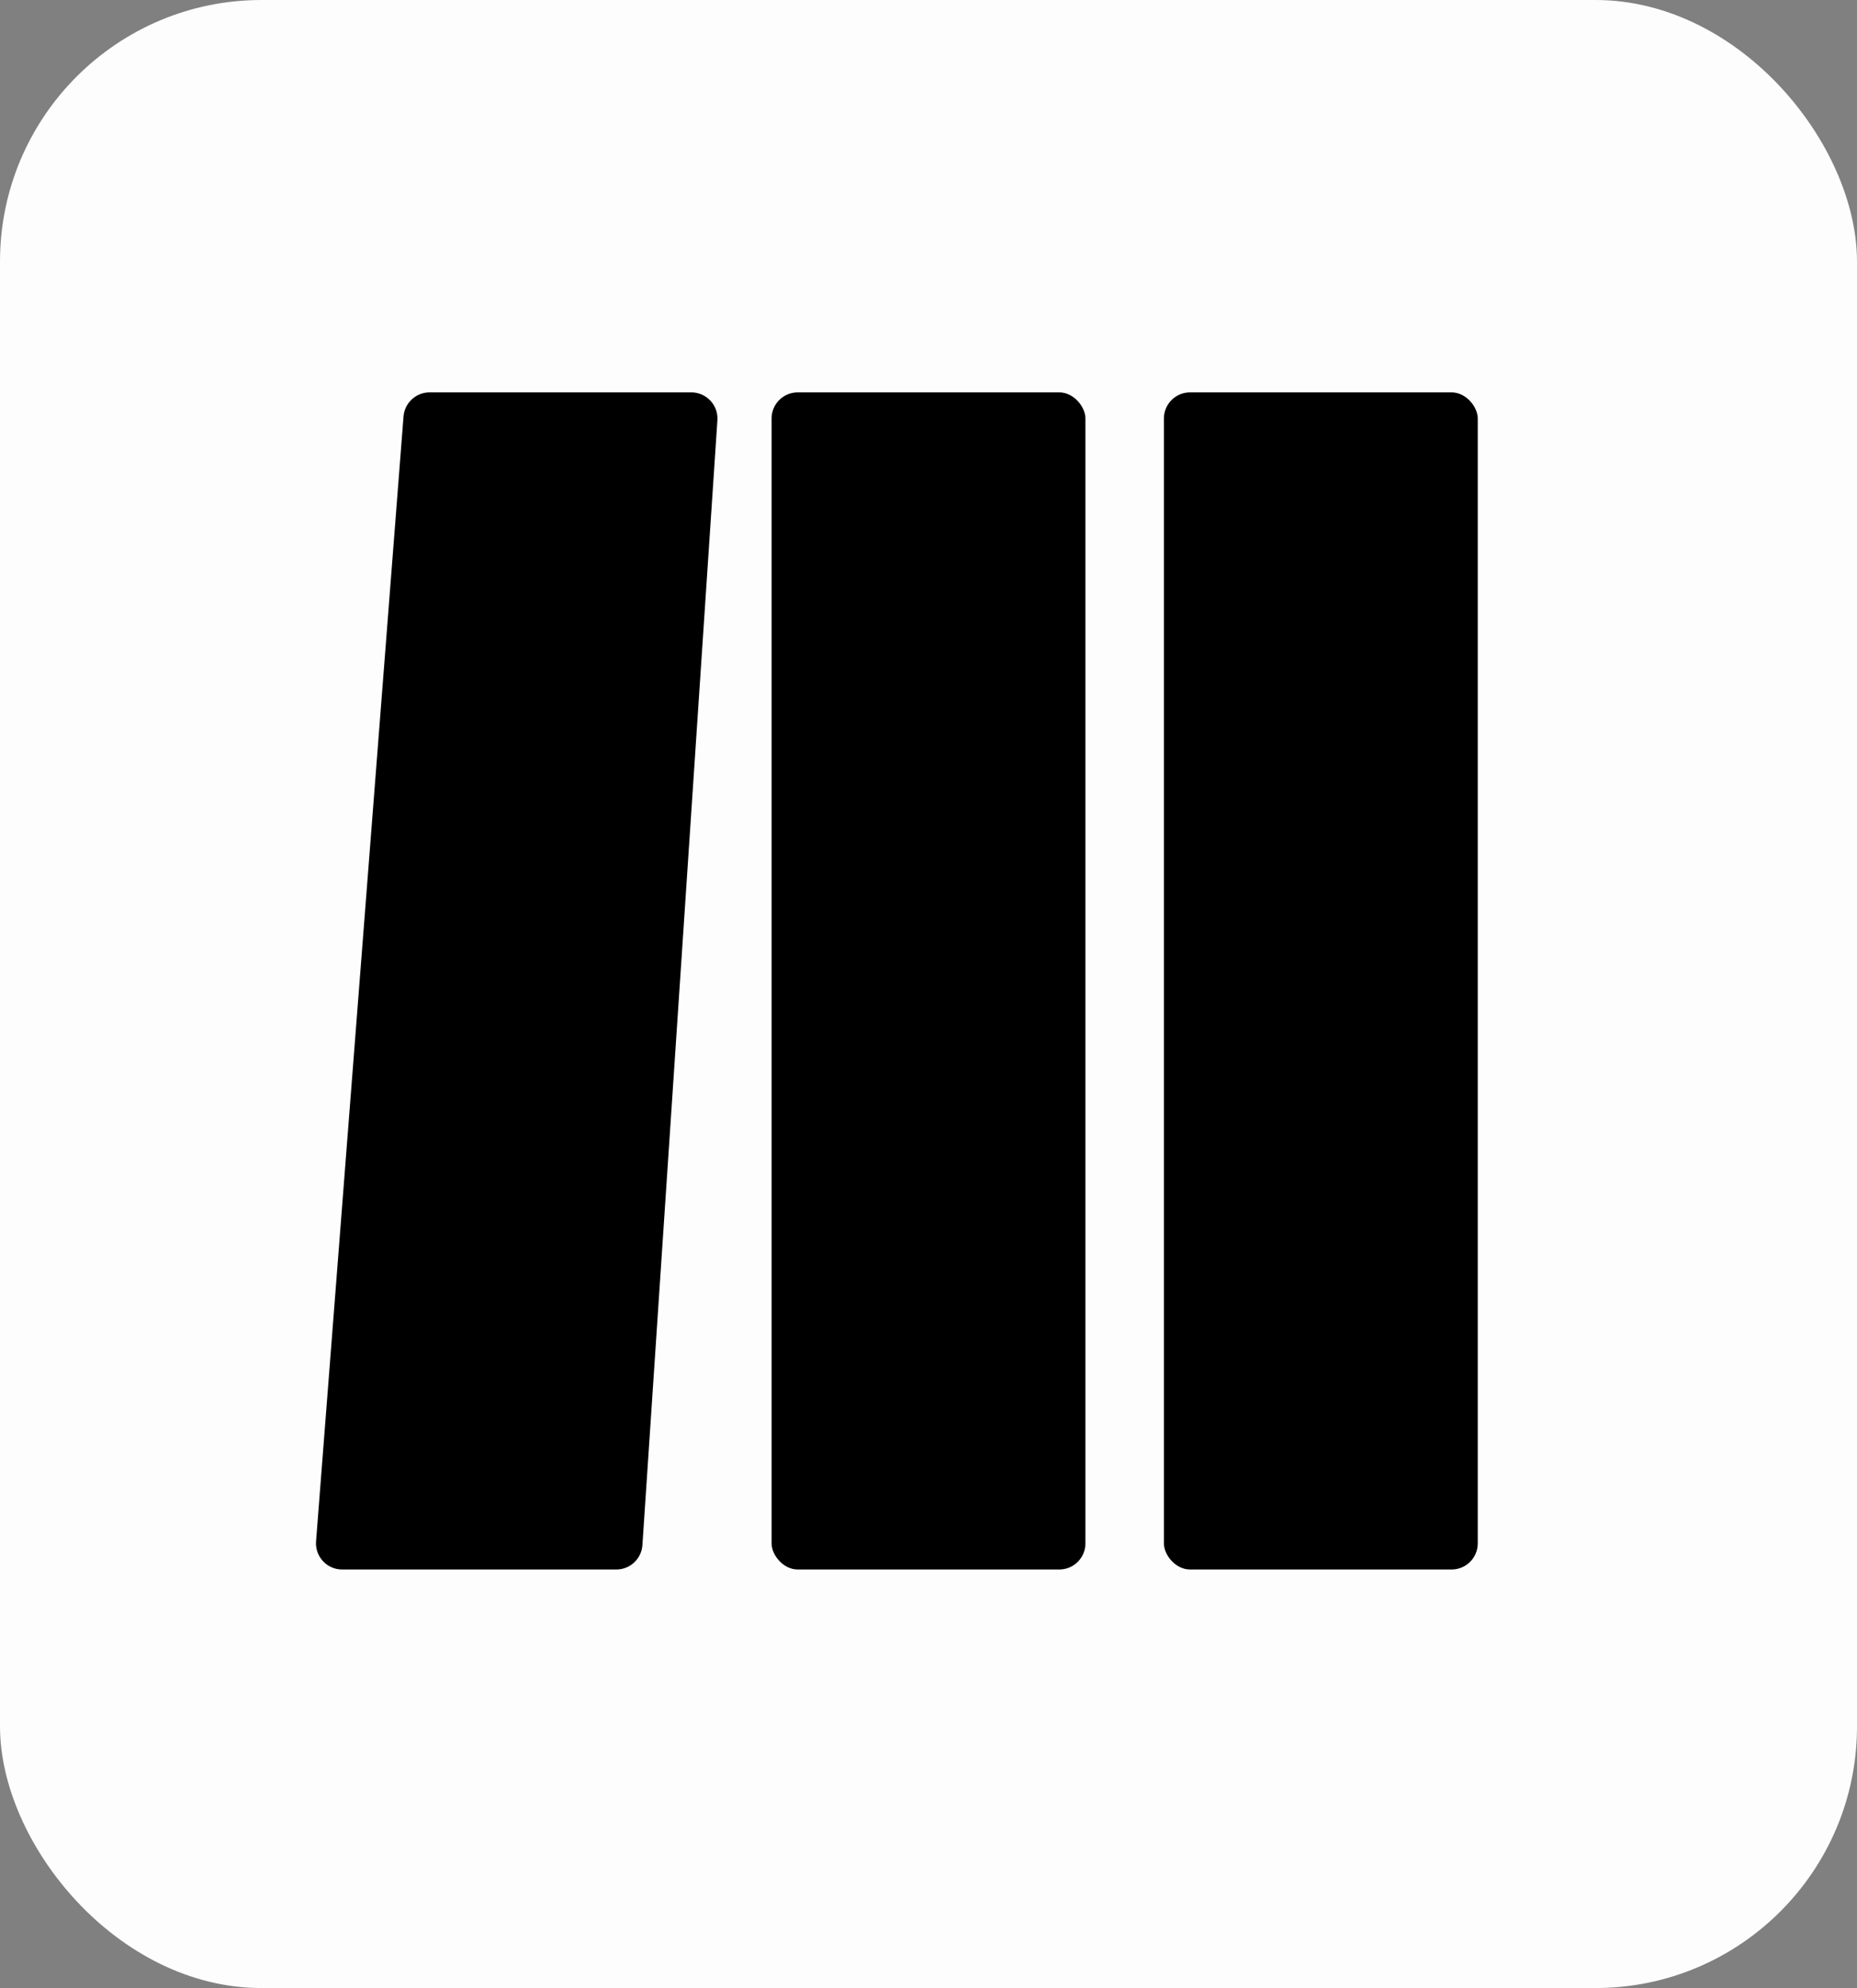 <svg width="71" height="76" viewBox="0 0 71 76" fill="none" xmlns="http://www.w3.org/2000/svg">
<rect x="0" y="0" width="71" height="76" fill="#808080" stroke="none"/>
<rect width="71" height="76" rx="10" fill="#FDFDFD"/>
<rect x="29.5" y="15" width="12" height="45" rx="1" fill="black"/>
<path d="M15.428 15.922C15.469 15.402 15.903 15 16.425 15H26.431C27.01 15 27.467 15.489 27.429 16.067L24.562 59.066C24.527 59.592 24.091 60 23.564 60H13.081C12.498 60 12.039 59.504 12.084 58.922L15.428 15.922Z" fill="black"/>
<rect x="44.5" y="15" width="12" height="45" rx="1" fill="black"/>
</svg>
